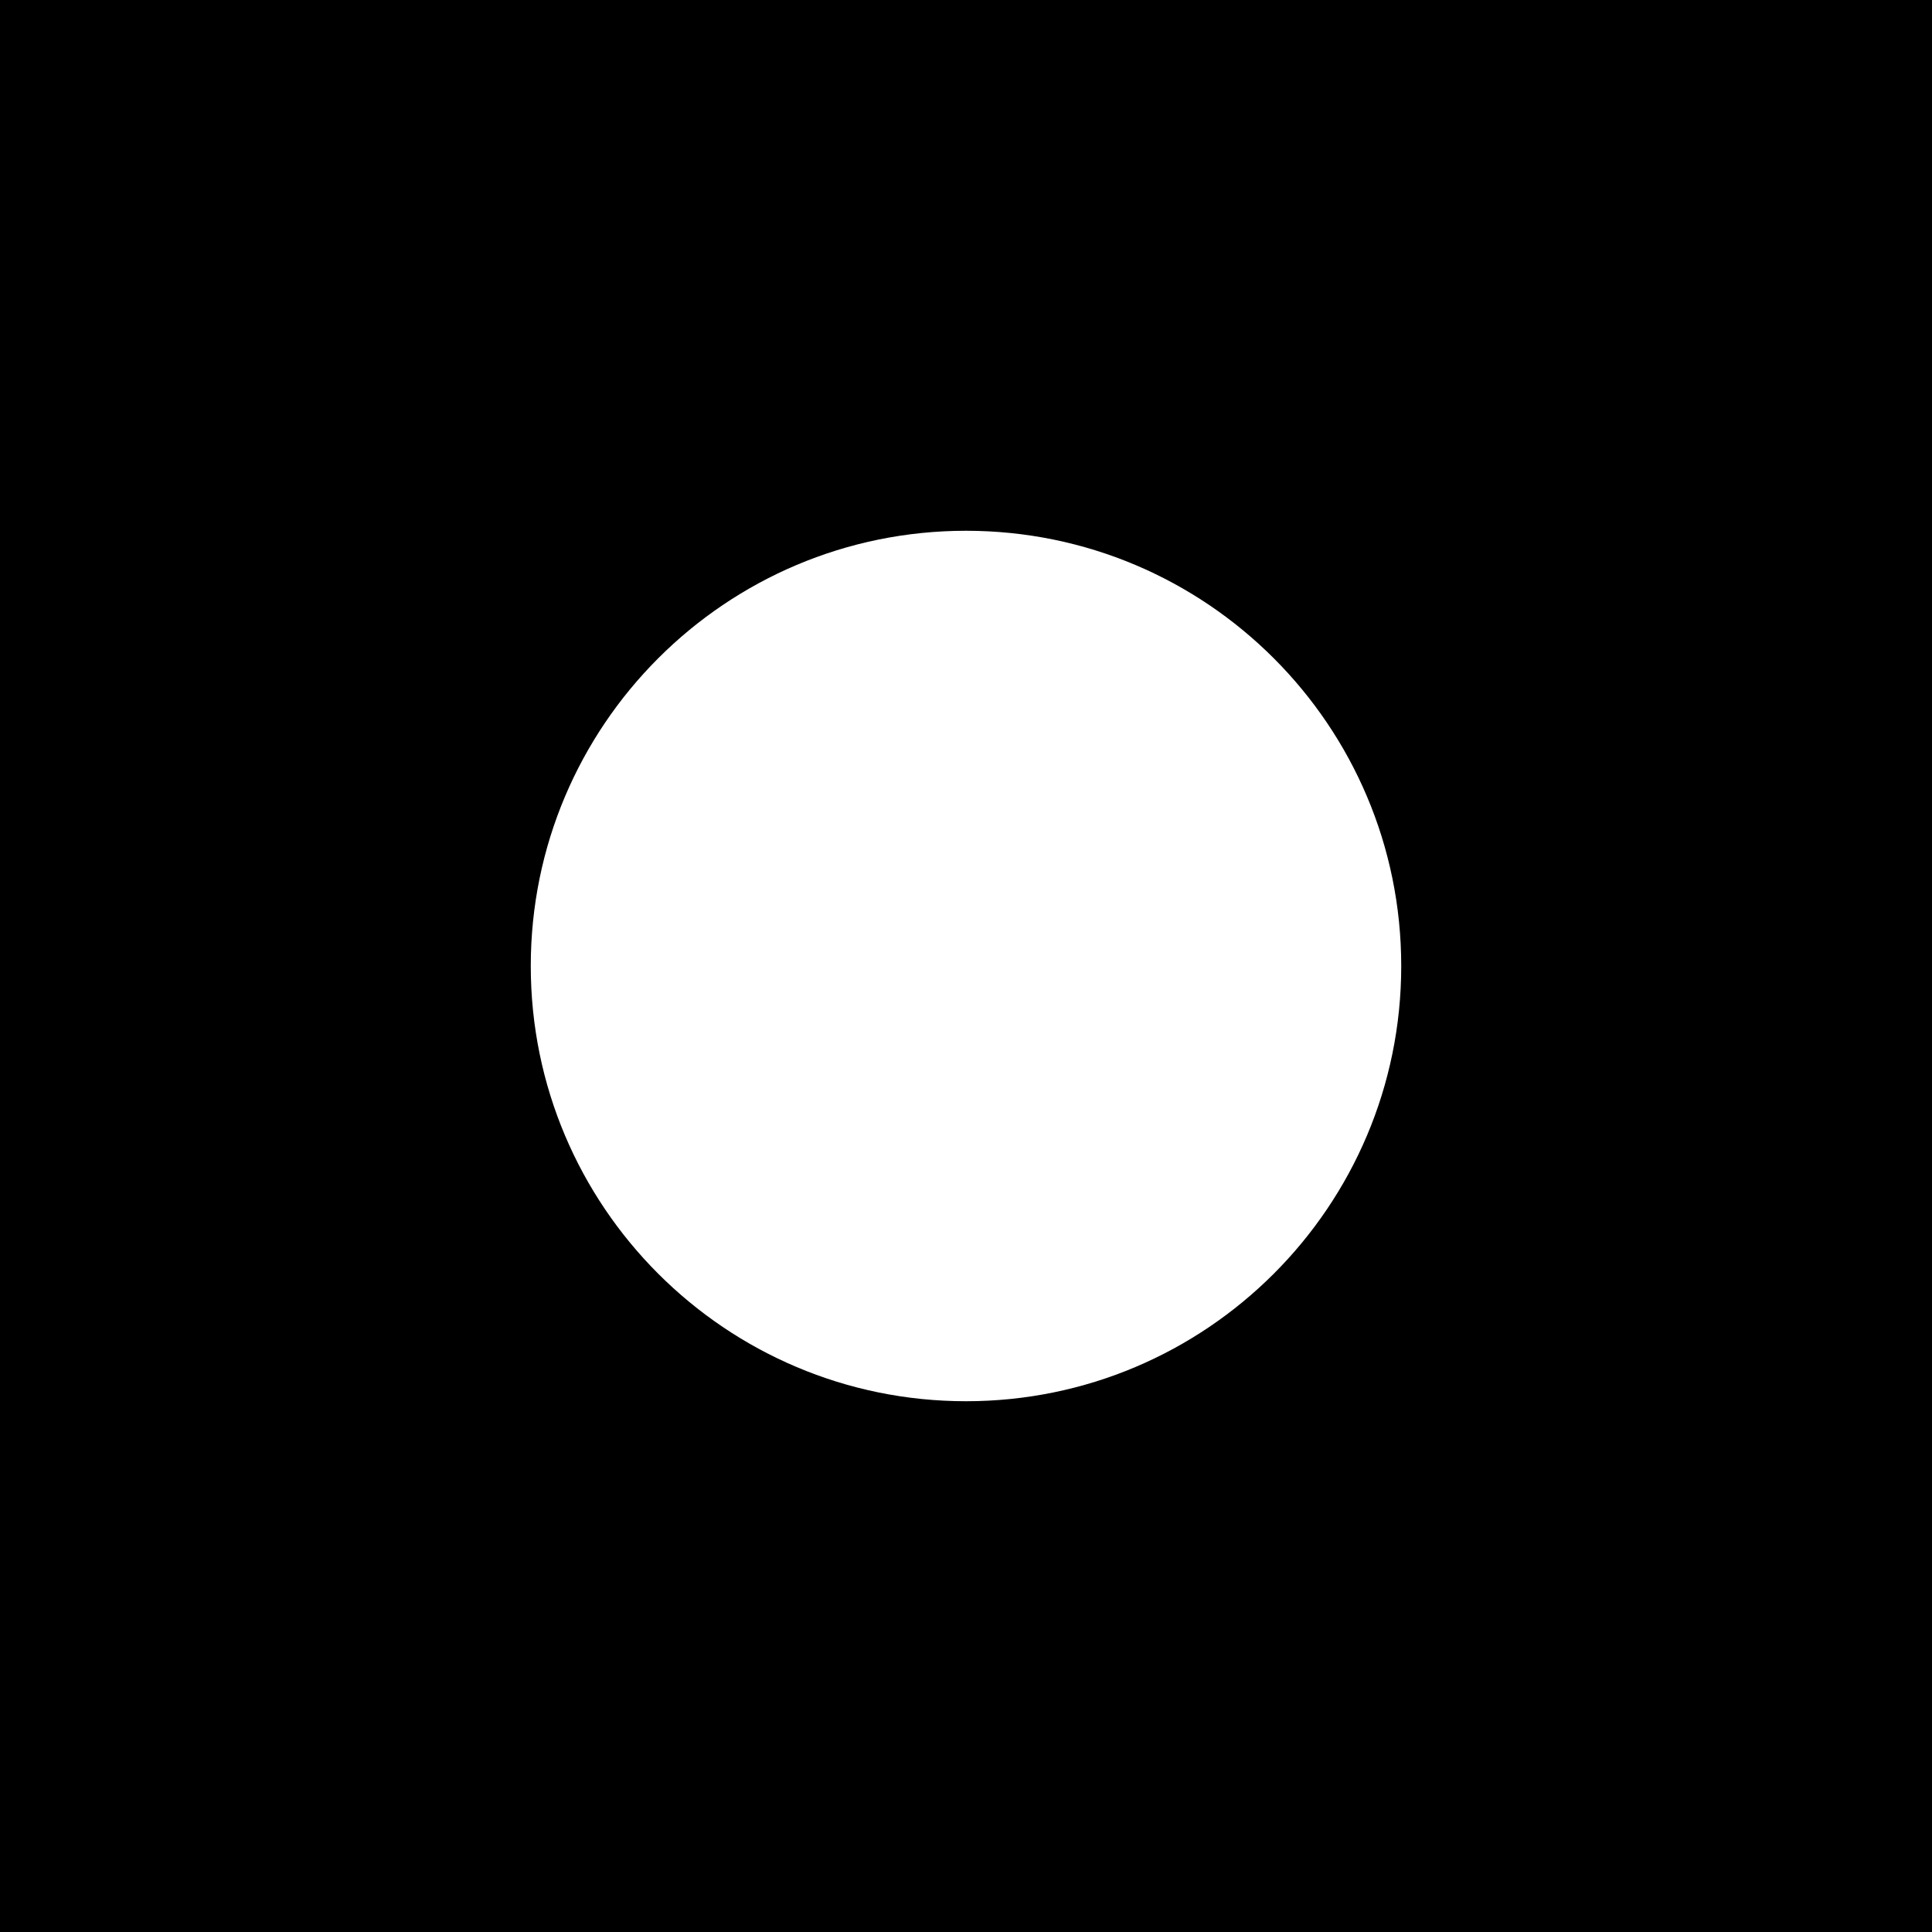 <?xml version="1.0" encoding="iso-8859-1"?>
<!-- Uploaded to: SVG Repo, www.svgrepo.com, Generator: SVG Repo Mixer Tools -->
<svg fill="#000000" height="800px" width="800px" version="1.1" id="Layer_1" xmlns="http://www.w3.org/2000/svg" xmlns:xlink="http://www.w3.org/1999/xlink" 
	 viewBox="0 0 455 455" xml:space="preserve">
<path d="M0,0v455h455V0H0z M227.5,330C170.891,330,125,284.109,125,227.5S170.891,125,227.5,125S330,170.891,330,227.5
	S284.109,330,227.5,330z"/>
</svg>